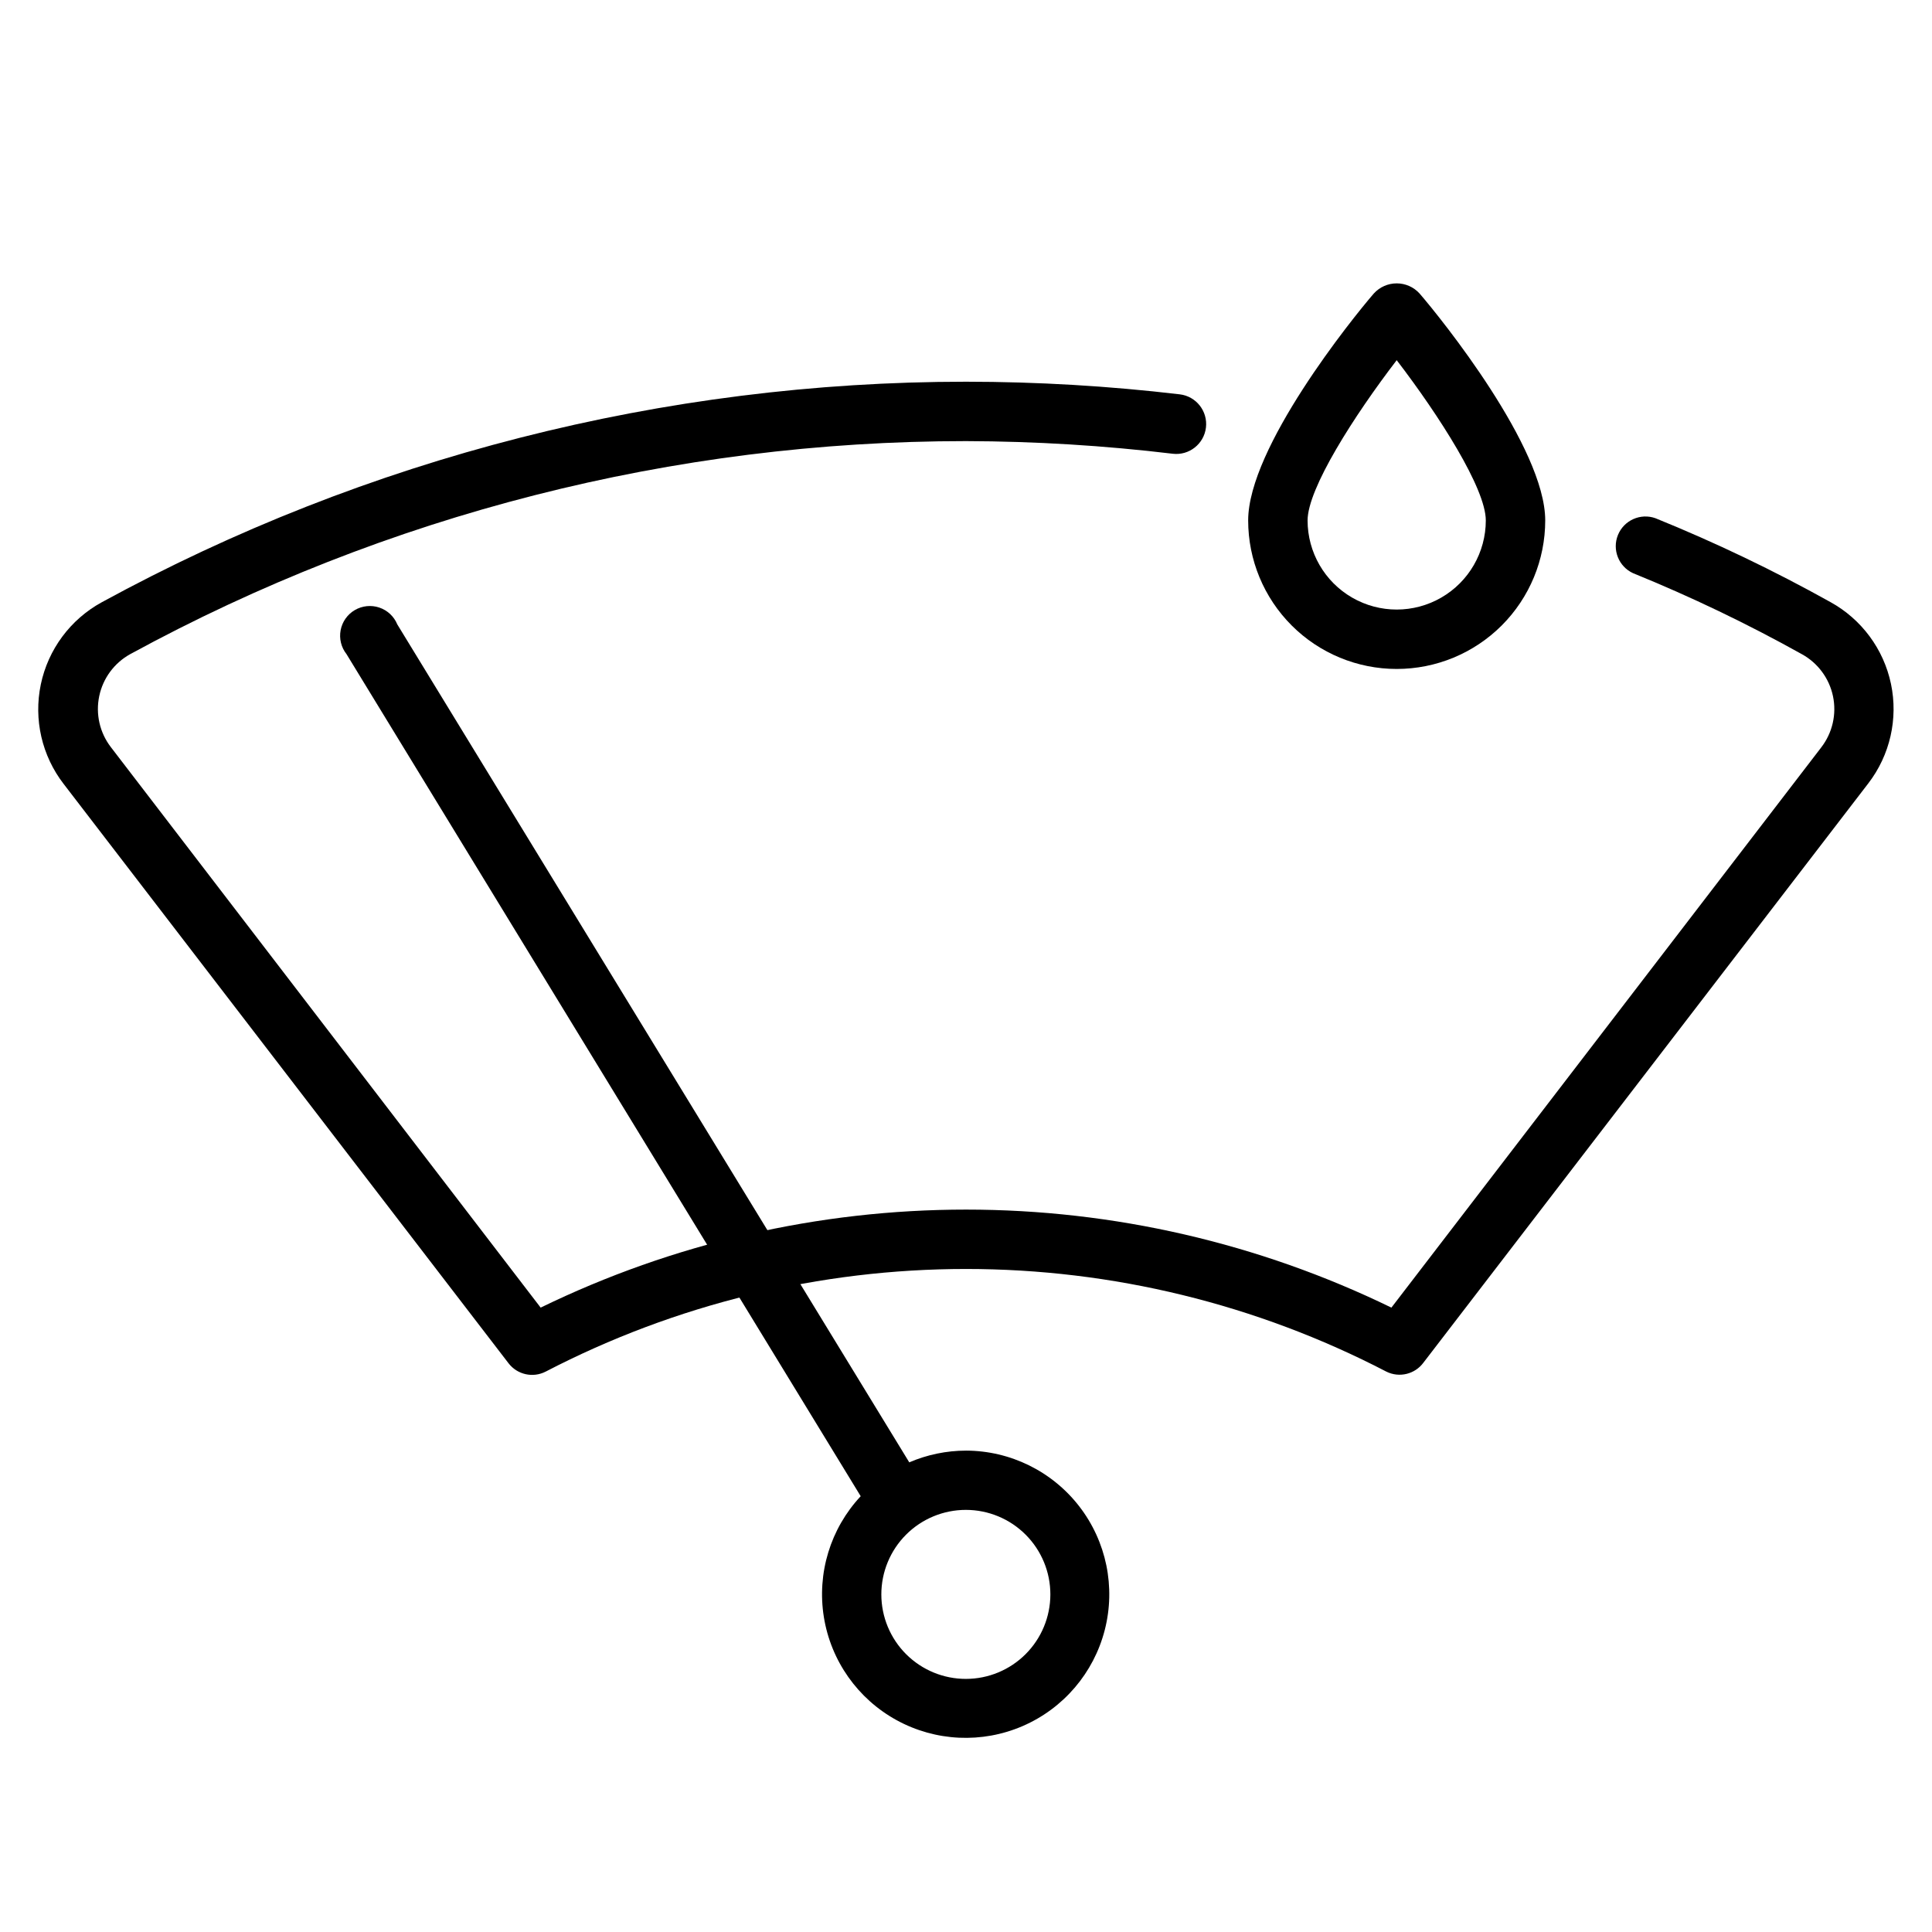 <?xml version="1.0" encoding="UTF-8"?>
<!-- Uploaded to: ICON Repo, www.iconrepo.com, Generator: ICON Repo Mixer Tools -->
<svg fill="#000000" width="800px" height="800px" version="1.1" viewBox="144 144 512 512" xmlns="http://www.w3.org/2000/svg">
 <g>
  <path d="m511.39 507.49c-34.41-17.871-72.613-27.199-111.39-27.199s-76.98 9.328-111.39 27.199c-3.383 1.738-7.523 0.809-9.84-2.207l-117.88-153.5c-5.793-7.488-8.012-17.141-6.074-26.41 1.941-9.27 7.84-17.223 16.148-21.766 70.25-38.348 149-58.445 229.04-58.449 18.926 0.012 37.84 1.125 56.637 3.344 4.348 0.512 7.457 4.449 6.949 8.797-0.512 4.348-4.449 7.461-8.797 6.949-18.184-2.18-36.477-3.297-54.789-3.348-77.387-0.004-153.54 19.402-221.48 56.445-4.234 2.336-7.238 6.402-8.227 11.137-0.992 4.734 0.129 9.664 3.07 13.5l113.91 148.55c35.121-17.094 73.668-25.977 112.73-25.977 39.059 0 77.605 8.883 112.73 25.977l113.91-148.46v-0.004c2.969-3.84 4.109-8.793 3.117-13.547-0.992-4.754-4.016-8.836-8.273-11.168-14.453-8.059-29.383-15.223-44.711-21.453-3.832-1.758-5.594-6.223-4.004-10.129 1.594-3.902 5.977-5.856 9.945-4.434 15.887 6.438 31.355 13.852 46.328 22.199 8.27 4.547 14.145 12.477 16.082 21.715 1.934 9.234-0.258 18.859-6.008 26.344l-117.88 153.5c-2.262 3.086-6.41 4.098-9.84 2.402z"/>
  <path d="m400 528.43c-5.172 0.008-10.289 1.066-15.035 3.109l-135.68-222.07c-0.867-2.106-2.606-3.731-4.762-4.457-2.156-0.727-4.523-0.484-6.492 0.664-1.965 1.148-3.336 3.094-3.758 5.328-0.426 2.238 0.141 4.551 1.551 6.34l136.27 223.17c-8.023 8.586-11.625 20.398-9.766 32.004 1.859 11.602 8.977 21.695 19.281 27.344 10.305 5.652 22.641 6.227 33.426 1.555 10.781-4.668 18.805-14.059 21.734-25.438 2.93-11.379 0.438-23.477-6.75-32.773-7.191-9.297-18.27-14.75-30.02-14.777zm0 60.496c-5.945 0.012-11.648-2.34-15.859-6.539-4.207-4.199-6.574-9.898-6.578-15.844-0.004-5.941 2.356-11.645 6.559-15.848 4.203-4.203 9.906-6.562 15.852-6.559 5.945 0.004 11.645 2.367 15.84 6.578 4.199 4.207 6.555 9.91 6.543 15.855-0.012 5.926-2.371 11.605-6.559 15.797-4.191 4.191-9.871 6.551-15.797 6.559z"/>
  <path d="m514.14 321.28c-10.441 0-20.453-4.144-27.832-11.527-7.383-7.383-11.531-17.395-11.531-27.832 0-19.285 27.551-53.492 33.297-60.141h0.004c1.551-1.711 3.754-2.684 6.062-2.684 2.309 0 4.508 0.973 6.059 2.684 5.746 6.652 33.301 40.855 33.301 60.141 0 10.438-4.148 20.449-11.527 27.832-7.383 7.383-17.395 11.527-27.832 11.527zm0-81.828c-11.258 14.68-23.617 34.008-23.617 42.469 0 8.438 4.5 16.234 11.809 20.453 7.305 4.219 16.309 4.219 23.613 0 7.309-4.219 11.809-12.016 11.809-20.453 0-8.461-12.359-27.789-23.613-42.469z"/>
 </g>
</svg>